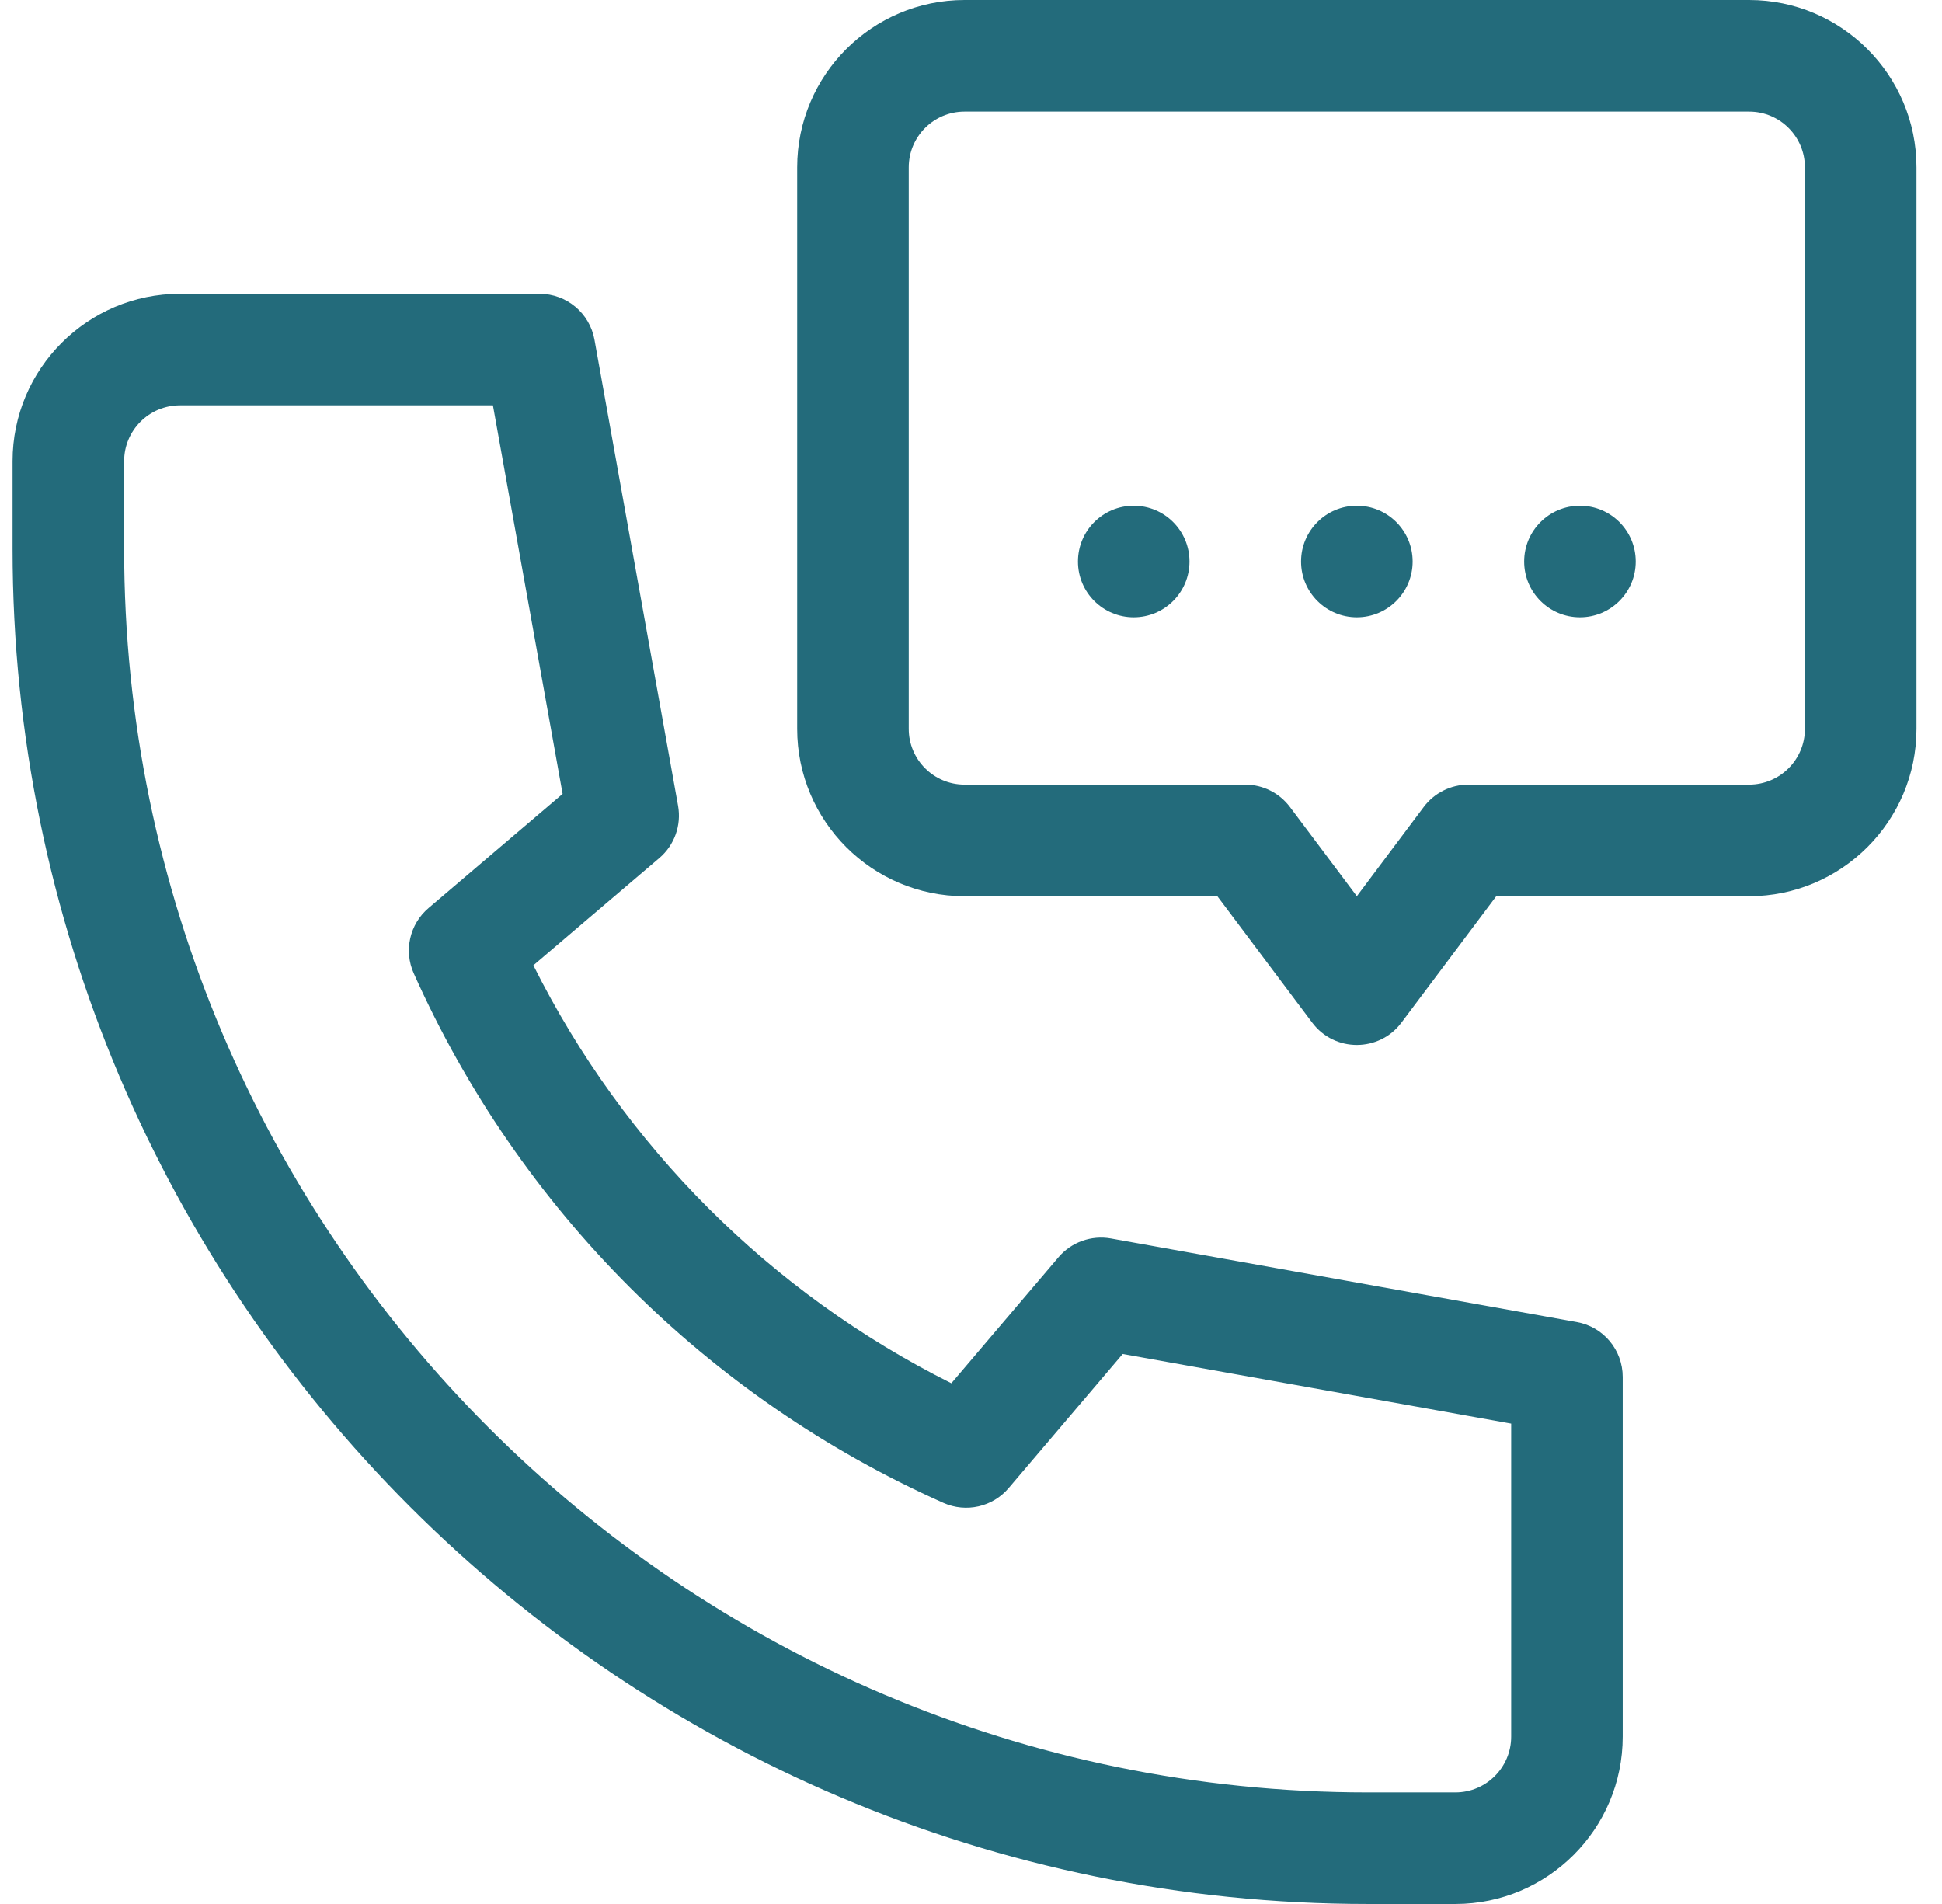 <svg width="51" height="50" viewBox="0 0 51 50" fill="none" xmlns="http://www.w3.org/2000/svg">
<g id="Call" clip-path="url(#clip0_1297_522)">
<g id="Group">
<path id="Vector" d="M41.409 34.718L29.173 32.523C28.659 32.432 28.136 32.619 27.798 33.016L24.984 36.325C20.23 33.947 16.386 30.104 14.007 25.35L17.315 22.533C17.712 22.195 17.899 21.672 17.807 21.159L15.612 8.921C15.487 8.223 14.88 7.715 14.17 7.715H4.725C2.301 7.715 0.33 9.686 0.33 12.109V14.413C0.33 34.036 16.294 50 35.917 50H38.221C40.644 50 42.615 48.029 42.615 45.605V36.16C42.615 35.45 42.107 34.843 41.409 34.718ZM39.686 45.605C39.686 46.413 39.029 47.07 38.221 47.07H35.917C17.91 47.07 3.26 32.42 3.26 14.413V12.109C3.26 11.302 3.917 10.644 4.725 10.644H12.945L14.775 20.848L11.253 23.847C10.758 24.268 10.6 24.966 10.865 25.559C13.634 31.76 18.575 36.7 24.776 39.467C25.37 39.732 26.068 39.574 26.489 39.078L29.484 35.556L39.686 37.385V45.605Z" fill="#236B7B"/>
<path id="Vector_2" d="M45.935 0H25.33C22.906 0 20.935 1.971 20.935 4.395V19.14C20.935 21.564 22.906 23.535 25.33 23.535H31.97L34.461 26.855C35.047 27.637 36.219 27.635 36.804 26.855L39.294 23.535H45.935C48.358 23.535 50.33 21.564 50.33 19.14V4.395C50.33 1.971 48.358 0 45.935 0ZM47.4 19.14C47.4 19.948 46.743 20.605 45.935 20.605H38.562C38.101 20.605 37.667 20.823 37.39 21.191L35.633 23.535L33.875 21.191C33.598 20.823 33.164 20.605 32.703 20.605H25.33C24.522 20.605 23.865 19.948 23.865 19.14V4.395C23.865 3.587 24.522 2.93 25.33 2.93H45.935C46.743 2.93 47.4 3.587 47.4 4.395V19.14Z" fill="#236B7B"/>
<path id="Vector_3" d="M29.773 16.211C30.582 16.211 31.238 15.555 31.238 14.746C31.238 13.937 30.582 13.281 29.773 13.281C28.964 13.281 28.309 13.937 28.309 14.746C28.309 15.555 28.964 16.211 29.773 16.211Z" fill="#236B7B"/>
<path id="Vector_4" d="M35.633 16.211C36.442 16.211 37.098 15.555 37.098 14.746C37.098 13.937 36.442 13.281 35.633 13.281C34.824 13.281 34.168 13.937 34.168 14.746C34.168 15.555 34.824 16.211 35.633 16.211Z" fill="#236B7B"/>
<path id="Vector_5" d="M41.492 16.211C42.301 16.211 42.957 15.555 42.957 14.746C42.957 13.937 42.301 13.281 41.492 13.281C40.683 13.281 40.027 13.937 40.027 14.746C40.027 15.555 40.683 16.211 41.492 16.211Z" fill="#236B7B"/>
</g>
</g>
<defs>
<clipPath id="clip0_1297_522">
<rect width="50" height="50" fill="white" transform="translate(0.33)"/>
</clipPath>
</defs>
</svg>
